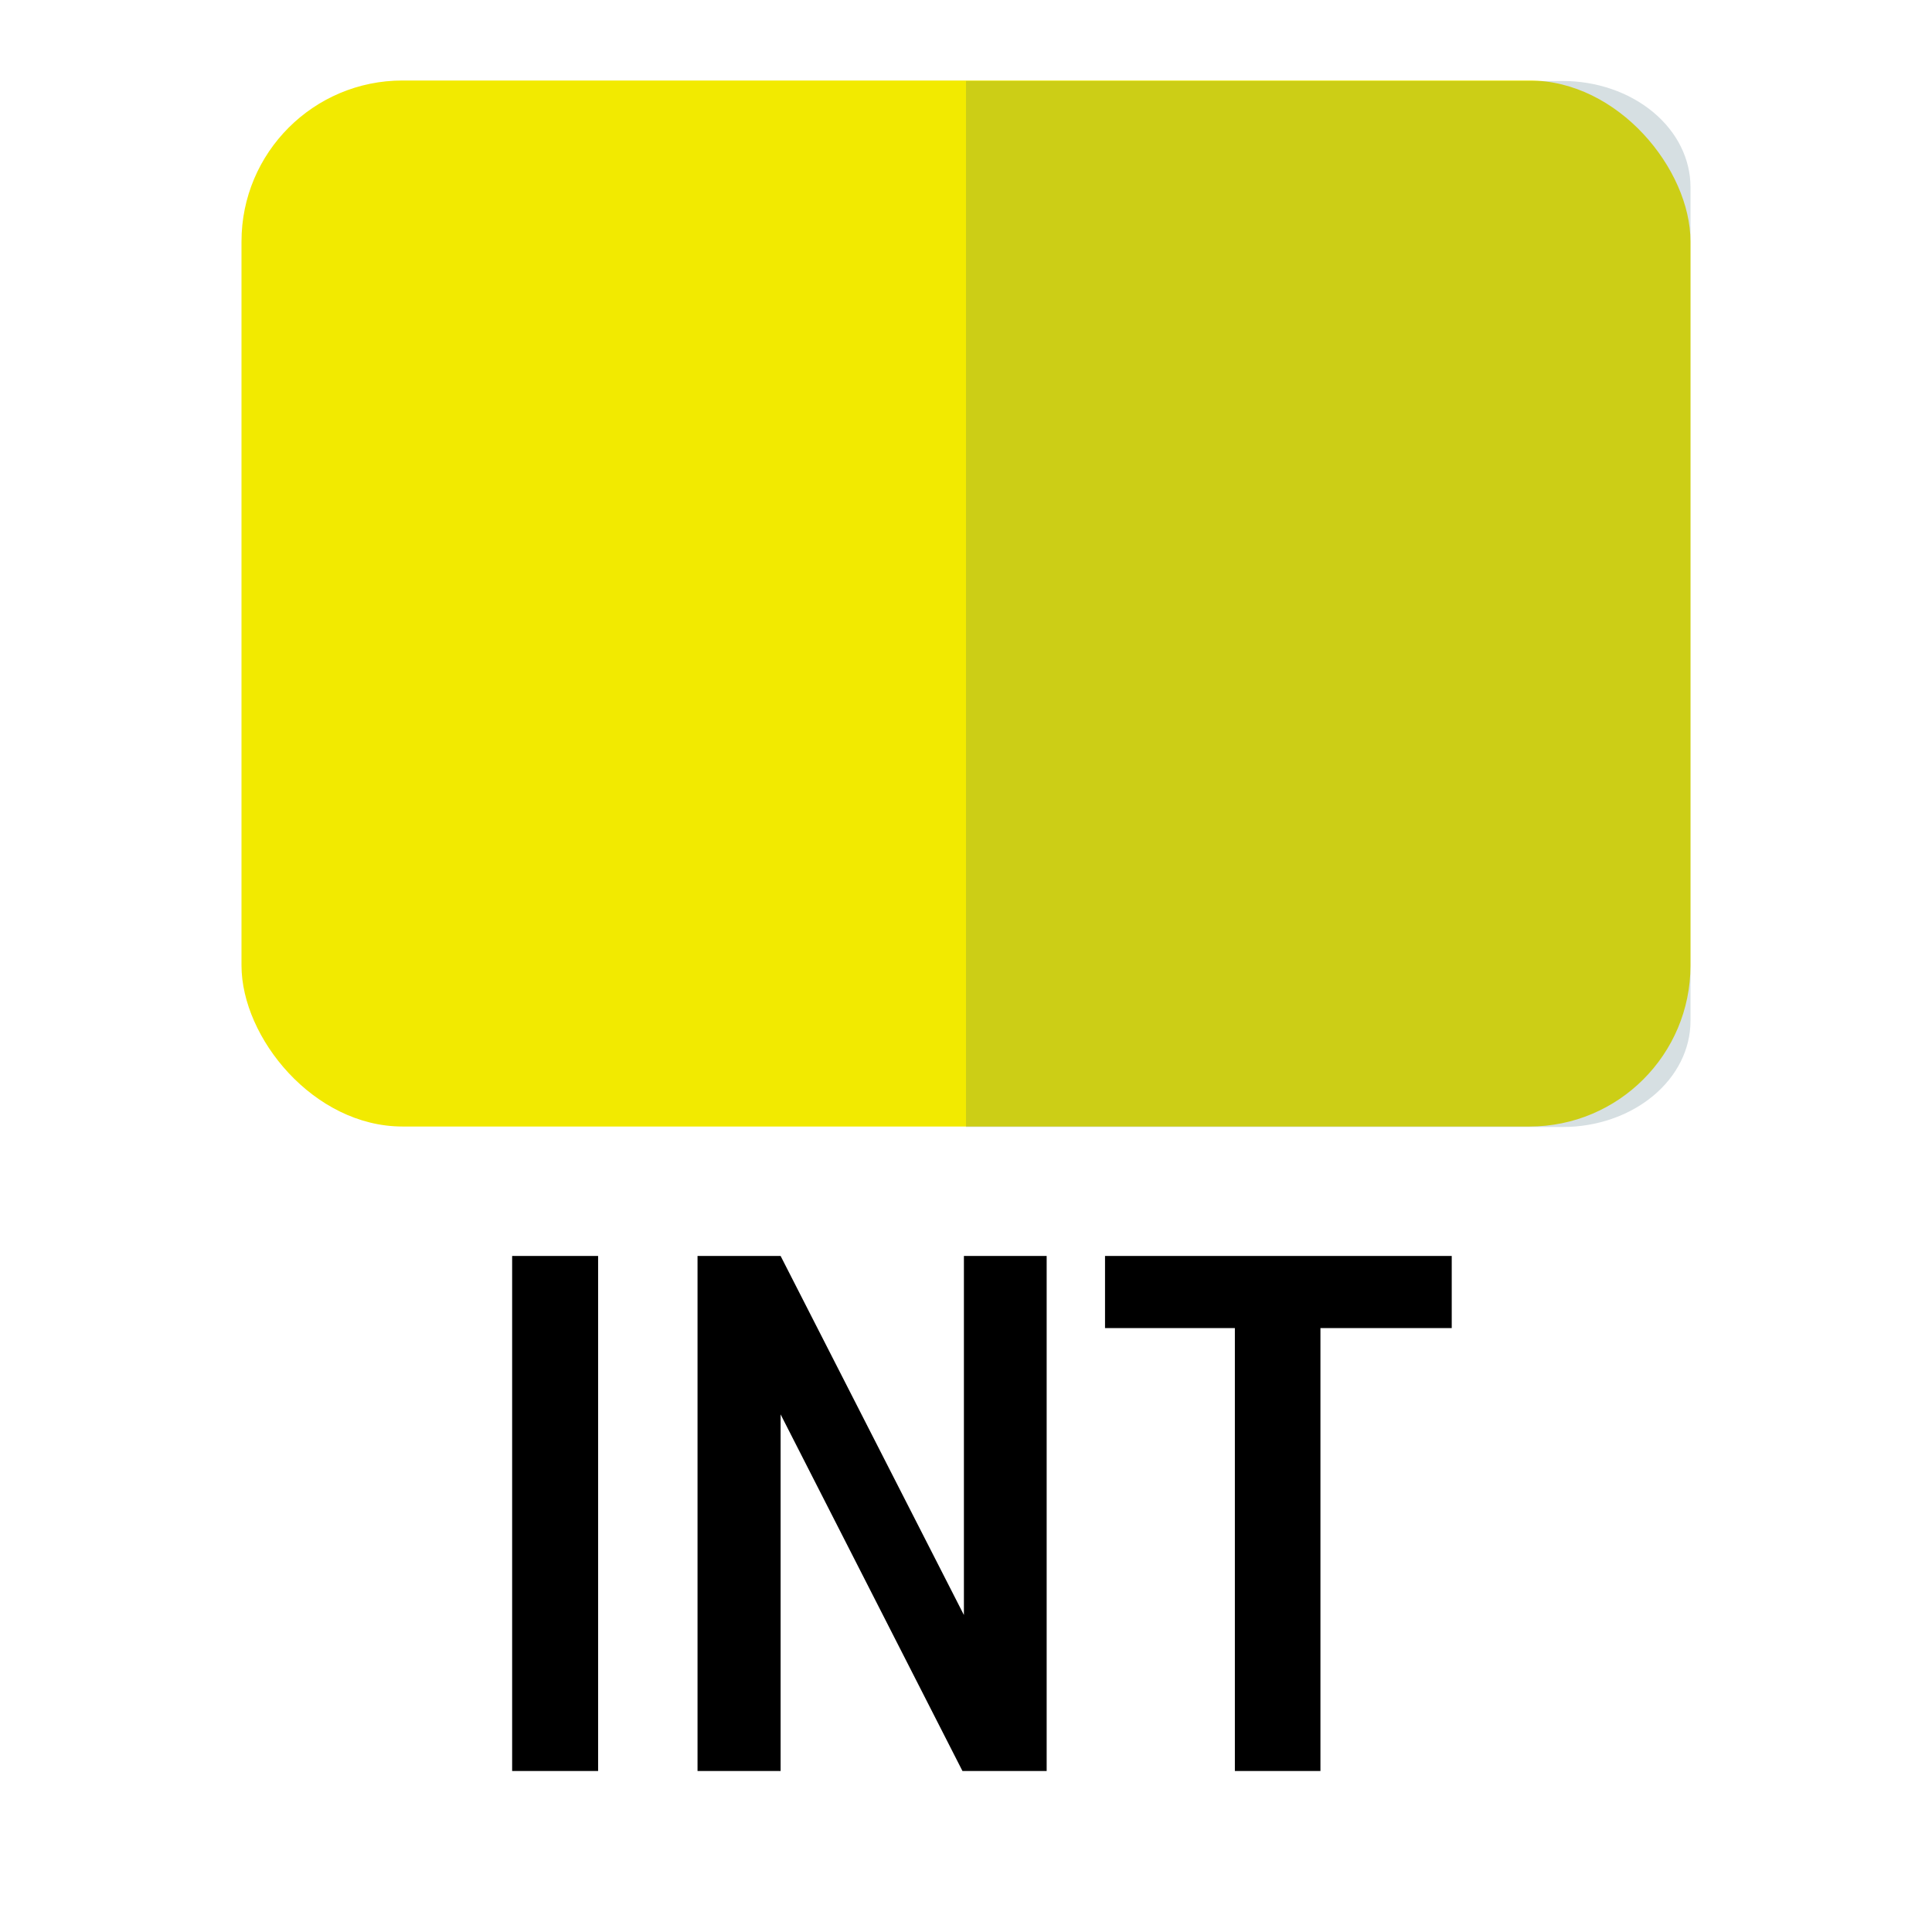 <svg width="24" height="24" viewBox="0 0 24 24" fill="none" xmlns="http://www.w3.org/2000/svg">
<rect x="3" y="1" width="18" height="12.994" rx="2" fill="#F2EA00"/>
<path opacity="0.2" d="M19.413 1.006H12V14H19.413C19.834 14 20.237 13.861 20.535 13.614C20.833 13.367 21 13.032 21 12.682V2.324C21 1.975 20.833 1.639 20.535 1.392C20.237 1.145 19.834 1.006 19.413 1.006Z" fill="#335F70"/>
<path d="M7.43 15.602V22H6.362V15.602H7.43ZM13.002 15.602V22H11.956L9.697 17.57V22H8.665V15.602H9.697L11.974 20.062V15.602H13.002ZM16.403 15.602V22H15.34V15.602H16.403ZM18.034 15.602V16.498H13.727V15.602H18.034Z" fill="black"/>
</svg>
